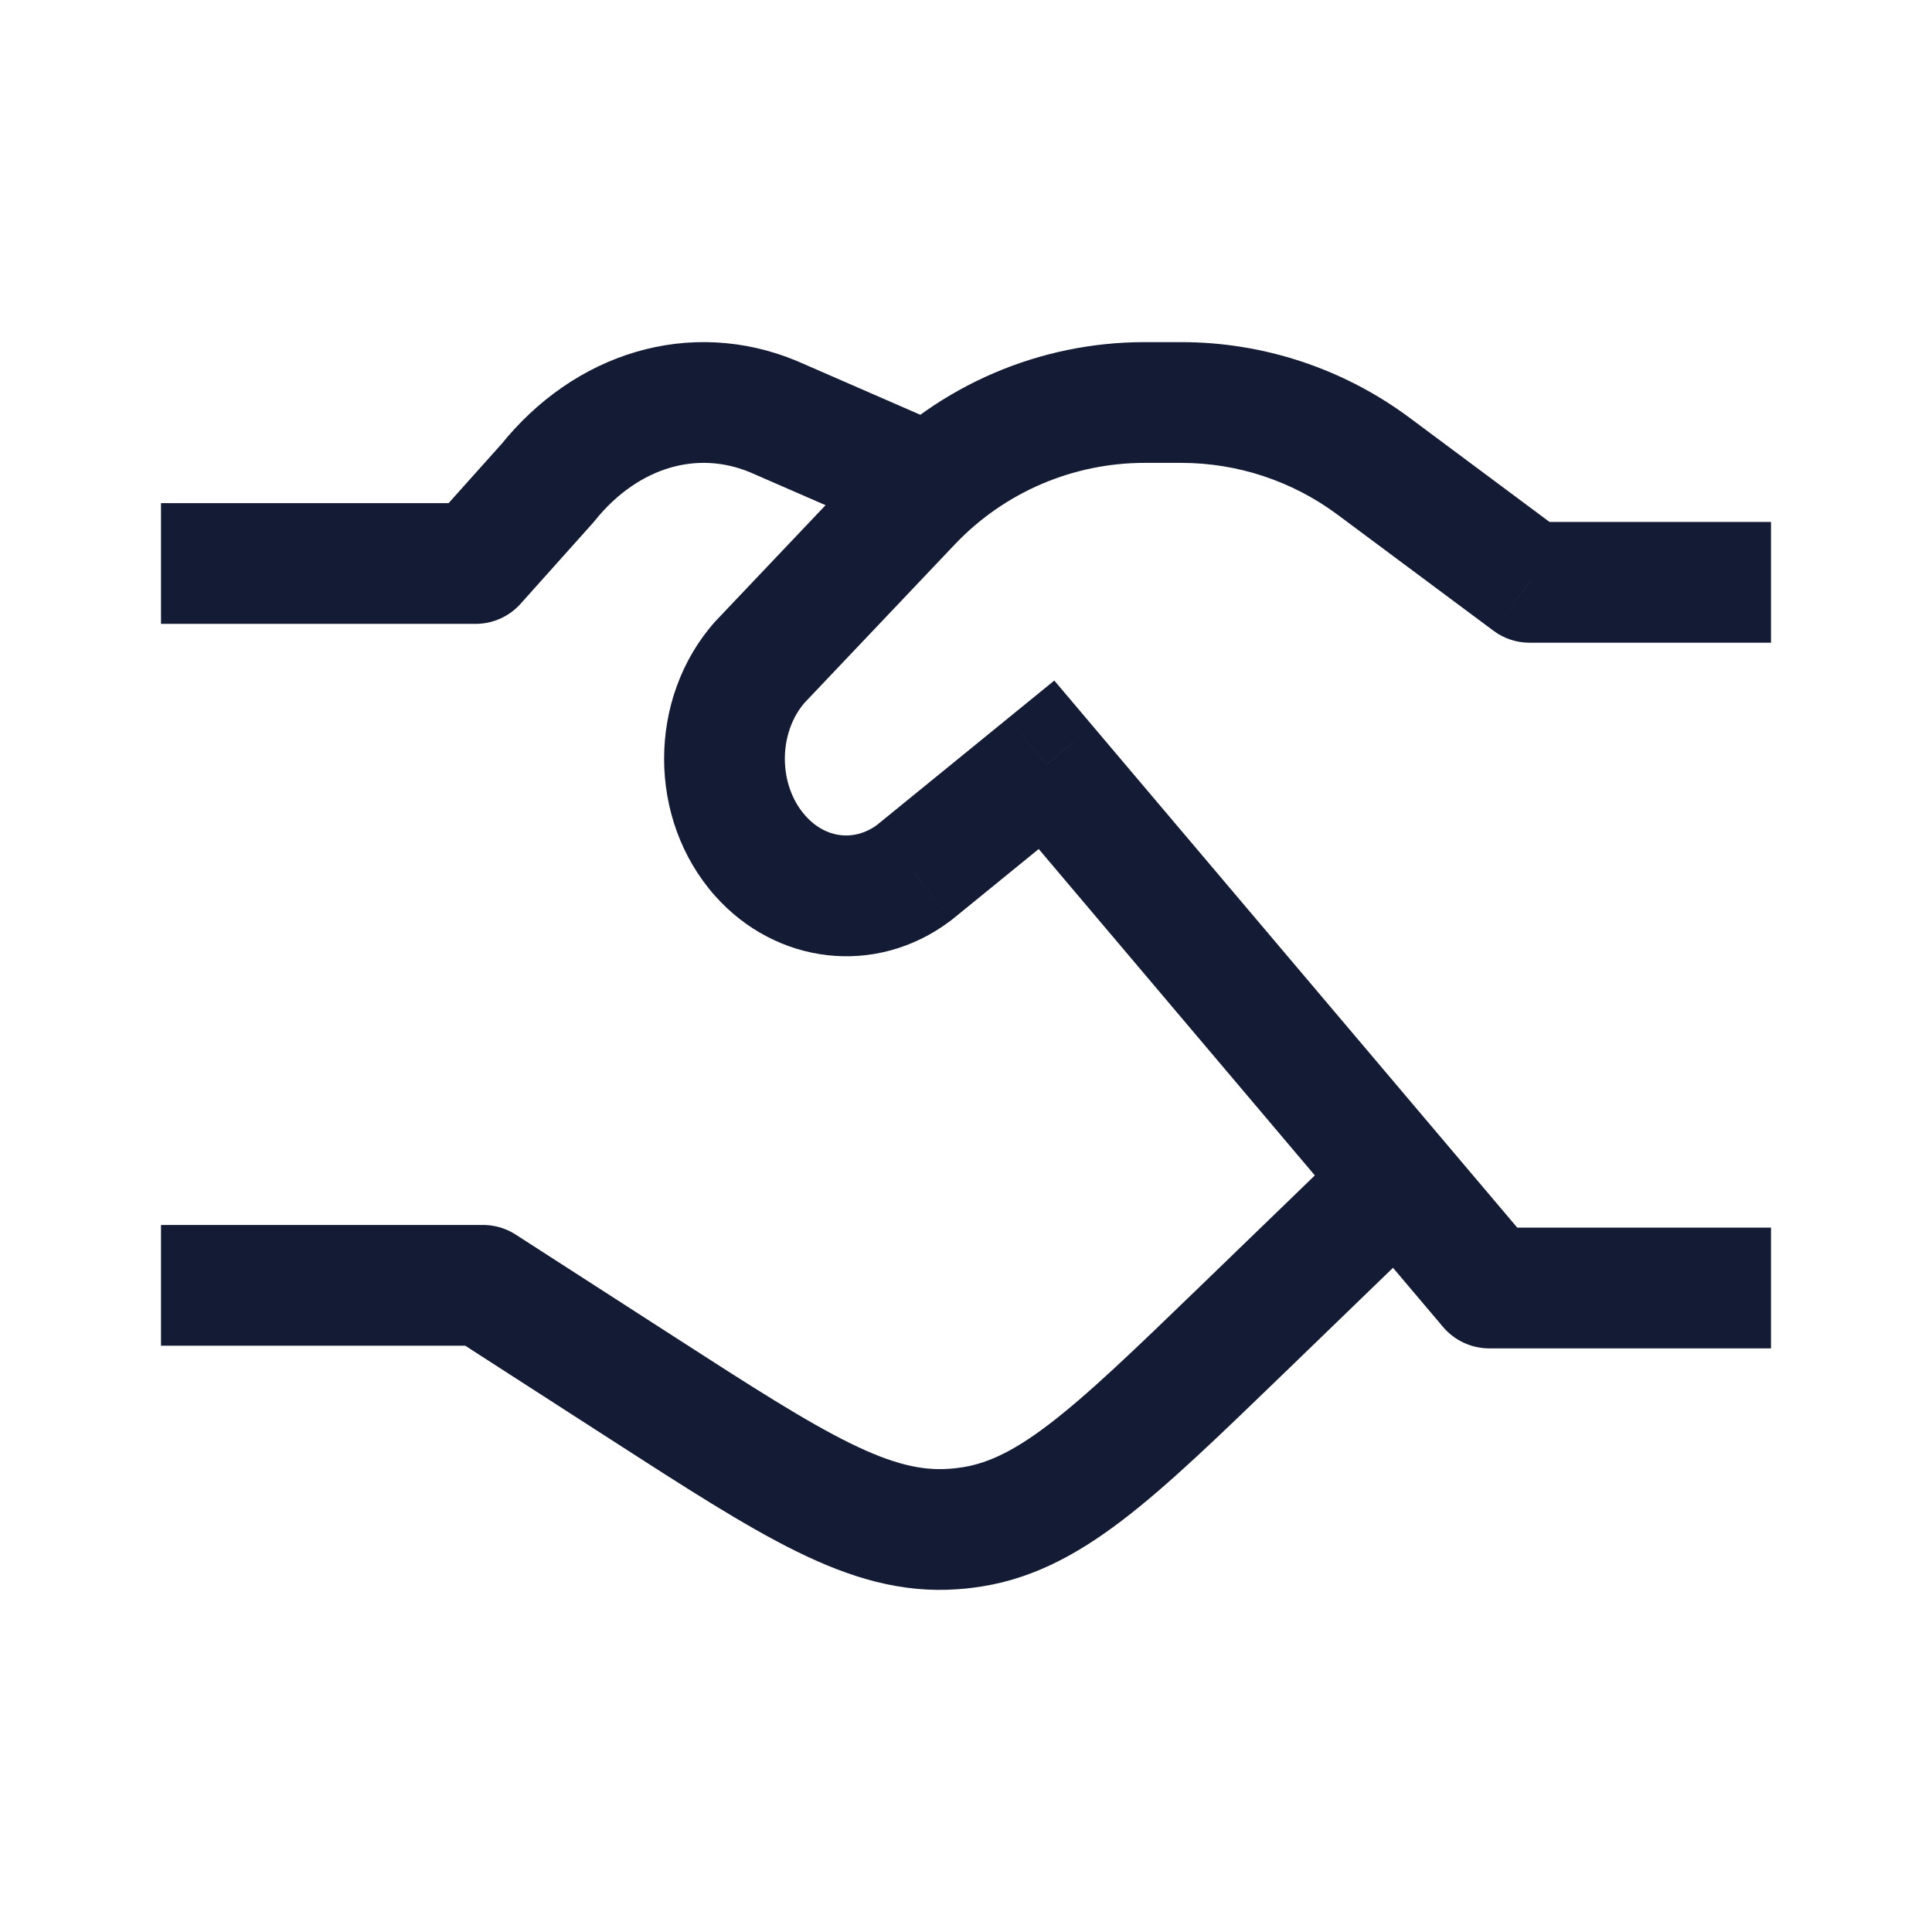 <svg xmlns="http://www.w3.org/2000/svg" width="24" height="24" viewBox="0 0 24 24" fill="none"><path d="M2 7H5.908L6.803 6C7.536 5.086 8.622 4.766 9.607 5.175L11.5 6M2 15.967H6L7.98 17.243C9.868 18.46 10.812 19.068 11.841 18.994C11.889 18.991 11.938 18.986 11.986 18.98C13.01 18.858 13.812 18.082 15.417 16.531L17 15" stroke="#141B34" stroke-width="1.5" stroke-linejoin="round"></path><path d="M19 7.234L18.552 7.835C18.681 7.932 18.839 7.984 19 7.984V7.234ZM11.317 6.247L10.773 5.73V5.73L11.317 6.247ZM9.443 8.221L8.899 7.705C8.893 7.711 8.888 7.717 8.882 7.723L9.443 8.221ZM13 9.5L13.572 9.016L13.097 8.454L12.526 8.919L13 9.5ZM18.5 16L17.927 16.485C18.07 16.653 18.279 16.75 18.5 16.75V16ZM9.443 10.63L10.004 10.132L10.004 10.132L9.443 10.63ZM11.352 10.843L11.802 11.442C11.81 11.436 11.818 11.43 11.826 11.424L11.352 10.843ZM17.063 5.792L17.511 5.19L17.063 5.792ZM22 6.484H19V7.984H22V6.484ZM10.773 5.73L8.899 7.705L9.987 8.738L11.861 6.763L10.773 5.73ZM12.428 9.985L17.927 16.485L19.073 15.516L13.572 9.016L12.428 9.985ZM18.5 16.75H22V15.25H18.5V16.75ZM8.882 11.128C9.642 11.983 10.879 12.136 11.802 11.442L10.902 10.243C10.625 10.45 10.264 10.425 10.004 10.132L8.882 11.128ZM8.882 7.723C8.039 8.672 8.039 10.179 8.882 11.128L10.004 10.132C9.665 9.751 9.665 9.1 10.004 8.719L8.882 7.723ZM11.826 11.424L13.474 10.082L12.526 8.919L10.878 10.261L11.826 11.424ZM19.448 6.632L17.511 5.19L16.615 6.393L18.552 7.835L19.448 6.632ZM14.219 5.75H14.674V4.25H14.219V5.75ZM17.511 5.19C16.691 4.58 15.697 4.25 14.674 4.25V5.75C15.374 5.75 16.054 5.976 16.615 6.393L17.511 5.19ZM11.861 6.763C12.475 6.116 13.327 5.75 14.219 5.75V4.25C12.916 4.25 11.67 4.785 10.773 5.73L11.861 6.763Z" fill="#141B34"></path></svg>